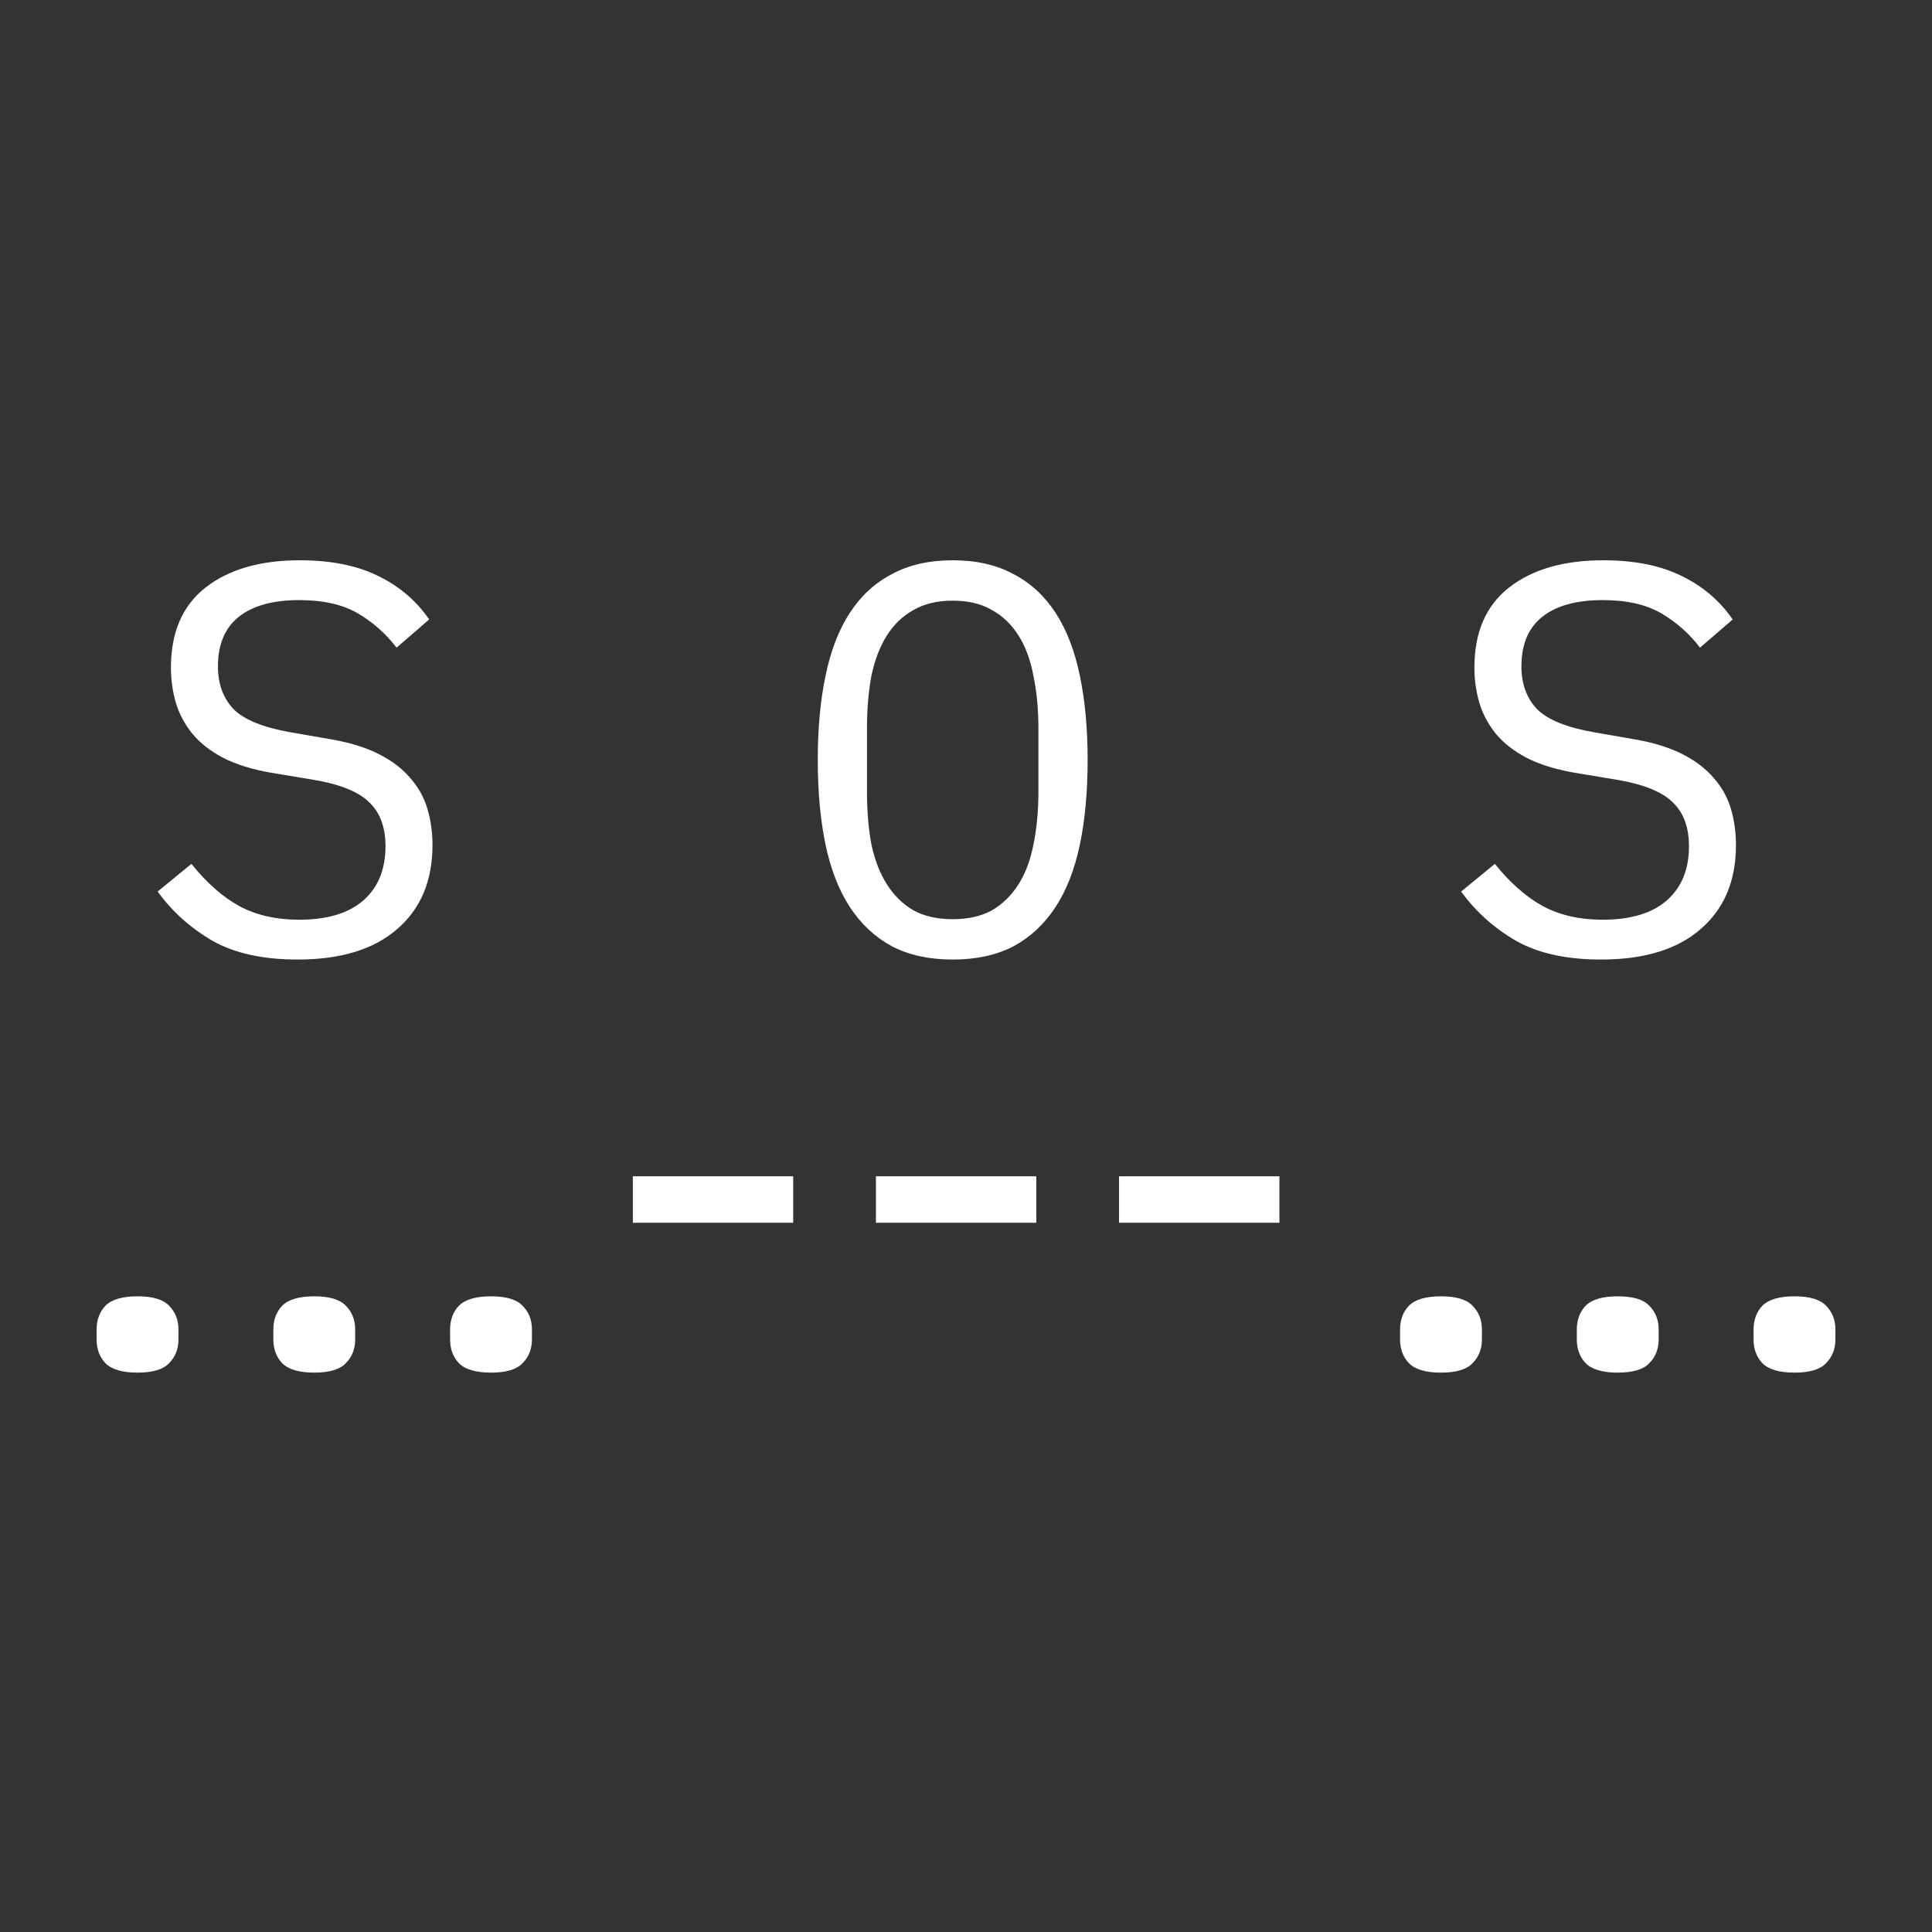 <svg width="135" height="135" viewBox="0 0 135 135" fill="none" xmlns="http://www.w3.org/2000/svg">
 <rect x="0" y="0" width="135" height="135" fill="#333333" stroke="none"/>
 <path d="M111.874 67.049C109.453 67.049 107.469 66.611 105.924 65.735C104.378 64.833 103.103 63.687 102.098 62.296L104.455 60.364C105.511 61.678 106.619 62.656 107.778 63.3C108.963 63.944 110.367 64.266 111.99 64.266C113.948 64.266 115.442 63.816 116.472 62.914C117.503 62.012 118.018 60.75 118.018 59.127C118.018 57.813 117.644 56.796 116.897 56.075C116.15 55.328 114.849 54.8 112.995 54.49L109.981 53.988C108.667 53.756 107.559 53.408 106.658 52.945C105.782 52.481 105.073 51.927 104.532 51.283C103.991 50.613 103.605 49.892 103.373 49.119C103.141 48.321 103.025 47.496 103.025 46.646C103.025 44.173 103.837 42.306 105.46 41.043C107.083 39.781 109.272 39.15 112.029 39.15C114.193 39.15 116.009 39.511 117.477 40.232C118.971 40.953 120.169 41.971 121.071 43.285L118.791 45.255C118.044 44.276 117.142 43.478 116.086 42.859C115.03 42.241 113.665 41.932 111.99 41.932C110.161 41.932 108.757 42.319 107.778 43.091C106.799 43.864 106.31 45.023 106.31 46.569C106.31 47.78 106.671 48.772 107.392 49.544C108.139 50.291 109.466 50.832 111.372 51.167L114.27 51.67C115.584 51.901 116.691 52.249 117.593 52.713C118.495 53.177 119.216 53.73 119.757 54.374C120.324 55.018 120.723 55.74 120.955 56.538C121.187 57.337 121.302 58.174 121.302 59.05C121.302 61.549 120.478 63.507 118.829 64.923C117.207 66.34 114.888 67.049 111.874 67.049Z" fill="white"></path>
  <path d="M20.793 67.049C18.371 67.049 16.388 66.611 14.842 65.735C13.296 64.833 12.021 63.687 11.017 62.296L13.374 60.364C14.43 61.678 15.538 62.656 16.697 63.3C17.882 63.944 19.286 64.266 20.909 64.266C22.866 64.266 24.361 63.816 25.391 62.914C26.421 62.012 26.937 60.75 26.937 59.127C26.937 57.813 26.563 56.796 25.816 56.075C25.069 55.328 23.768 54.8 21.913 54.49L18.899 53.988C17.586 53.756 16.478 53.408 15.576 52.945C14.7 52.481 13.992 51.927 13.451 51.283C12.91 50.613 12.524 49.892 12.292 49.119C12.06 48.321 11.944 47.496 11.944 46.646C11.944 44.173 12.755 42.306 14.378 41.043C16.001 39.781 18.191 39.15 20.947 39.15C23.111 39.15 24.927 39.511 26.396 40.232C27.89 40.953 29.088 41.971 29.989 43.285L27.709 45.255C26.962 44.276 26.061 43.478 25.005 42.859C23.948 42.241 22.583 41.932 20.909 41.932C19.08 41.932 17.676 42.319 16.697 43.091C15.718 43.864 15.229 45.023 15.229 46.569C15.229 47.78 15.589 48.772 16.311 49.544C17.058 50.291 18.384 50.832 20.29 51.167L23.189 51.67C24.502 51.901 25.61 52.249 26.512 52.713C27.413 53.177 28.134 53.73 28.675 54.374C29.242 55.018 29.642 55.74 29.873 56.538C30.105 57.337 30.221 58.174 30.221 59.05C30.221 61.549 29.397 63.507 27.748 64.923C26.125 66.34 23.807 67.049 20.793 67.049Z" fill="white"></path>
  <path d="M66.571 67.049C64.922 67.049 63.505 66.739 62.32 66.121C61.135 65.477 60.156 64.563 59.383 63.378C58.611 62.193 58.044 60.737 57.683 59.011C57.323 57.285 57.142 55.315 57.142 53.099C57.142 50.91 57.323 48.952 57.683 47.226C58.044 45.474 58.611 44.006 59.383 42.821C60.156 41.636 61.135 40.734 62.32 40.116C63.505 39.472 64.922 39.15 66.571 39.15C68.219 39.15 69.636 39.472 70.821 40.116C72.006 40.734 72.985 41.636 73.758 42.821C74.531 44.006 75.097 45.474 75.458 47.226C75.819 48.952 75.999 50.91 75.999 53.099C75.999 55.315 75.819 57.285 75.458 59.011C75.097 60.737 74.531 62.193 73.758 63.378C72.985 64.563 72.006 65.477 70.821 66.121C69.636 66.739 68.219 67.049 66.571 67.049ZM66.571 64.228C67.653 64.228 68.567 64.022 69.314 63.609C70.061 63.172 70.679 62.566 71.169 61.793C71.658 61.021 72.006 60.093 72.212 59.011C72.444 57.904 72.56 56.667 72.56 55.302V50.897C72.56 49.557 72.444 48.334 72.212 47.226C72.006 46.118 71.658 45.178 71.169 44.405C70.679 43.632 70.061 43.04 69.314 42.628C68.567 42.19 67.653 41.971 66.571 41.971C65.489 41.971 64.574 42.19 63.827 42.628C63.08 43.04 62.462 43.632 61.972 44.405C61.483 45.178 61.122 46.118 60.89 47.226C60.684 48.334 60.581 49.557 60.581 50.897V55.302C60.581 56.667 60.684 57.904 60.89 59.011C61.122 60.093 61.483 61.021 61.972 61.793C62.462 62.566 63.08 63.172 63.827 63.609C64.574 64.022 65.489 64.228 66.571 64.228Z" fill="white"></path>
  <path d="M44.22 85.441V82.195H55.426V85.441H44.22Z" fill="white"></path>
  <path d="M61.207 85.441V82.195H72.413V85.441H61.207Z" fill="white"></path>
  <path d="M78.194 85.441V82.195H89.4V85.441H78.194Z" fill="white"></path>
  <path d="M9.609 95.913C8.553 95.913 7.806 95.694 7.368 95.256C6.956 94.818 6.75 94.264 6.75 93.594V92.899C6.75 92.229 6.956 91.675 7.368 91.237C7.806 90.799 8.553 90.581 9.609 90.581C10.666 90.581 11.4 90.799 11.812 91.237C12.25 91.675 12.469 92.229 12.469 92.899V93.594C12.469 94.264 12.25 94.818 11.812 95.256C11.4 95.694 10.666 95.913 9.609 95.913Z" fill="white"></path>
  <path d="M21.959 95.913C20.903 95.913 20.156 95.694 19.718 95.256C19.306 94.818 19.1 94.264 19.1 93.594V92.899C19.1 92.229 19.306 91.675 19.718 91.237C20.156 90.799 20.903 90.581 21.959 90.581C23.015 90.581 23.75 90.799 24.162 91.237C24.6 91.675 24.819 92.229 24.819 92.899V93.594C24.819 94.264 24.6 94.818 24.162 95.256C23.75 95.694 23.015 95.913 21.959 95.913Z" fill="white"></path>
  <path d="M34.309 95.913C33.253 95.913 32.506 95.694 32.068 95.256C31.656 94.818 31.45 94.264 31.45 93.594V92.899C31.45 92.229 31.656 91.675 32.068 91.237C32.506 90.799 33.253 90.581 34.309 90.581C35.365 90.581 36.099 90.799 36.512 91.237C36.95 91.675 37.169 92.229 37.169 92.899V93.594C37.169 94.264 36.95 94.818 36.512 95.256C36.099 95.694 35.365 95.913 34.309 95.913Z" fill="white"></path>
  <path d="M100.691 95.913C99.635 95.913 98.888 95.694 98.45 95.256C98.037 94.818 97.831 94.264 97.831 93.594V92.899C97.831 92.229 98.037 91.675 98.45 91.237C98.888 90.799 99.635 90.581 100.691 90.581C101.747 90.581 102.481 90.799 102.893 91.237C103.331 91.675 103.55 92.229 103.55 92.899V93.594C103.55 94.264 103.331 94.818 102.893 95.256C102.481 95.694 101.747 95.913 100.691 95.913Z" fill="white"></path>
  <path d="M113.041 95.913C111.985 95.913 111.237 95.694 110.8 95.256C110.387 94.818 110.181 94.264 110.181 93.594V92.899C110.181 92.229 110.387 91.675 110.8 91.237C111.237 90.799 111.985 90.581 113.041 90.581C114.097 90.581 114.831 90.799 115.243 91.237C115.681 91.675 115.9 92.229 115.9 92.899V93.594C115.9 94.264 115.681 94.818 115.243 95.256C114.831 95.694 114.097 95.913 113.041 95.913Z" fill="white"></path>
  <path d="M125.391 95.913C124.334 95.913 123.587 95.694 123.149 95.256C122.737 94.818 122.531 94.264 122.531 93.594V92.899C122.531 92.229 122.737 91.675 123.149 91.237C123.587 90.799 124.334 90.581 125.391 90.581C126.447 90.581 127.181 90.799 127.593 91.237C128.031 91.675 128.25 92.229 128.25 92.899V93.594C128.25 94.264 128.031 94.818 127.593 95.256C127.181 95.694 126.447 95.913 125.391 95.913Z" fill="white"></path>
</svg>
